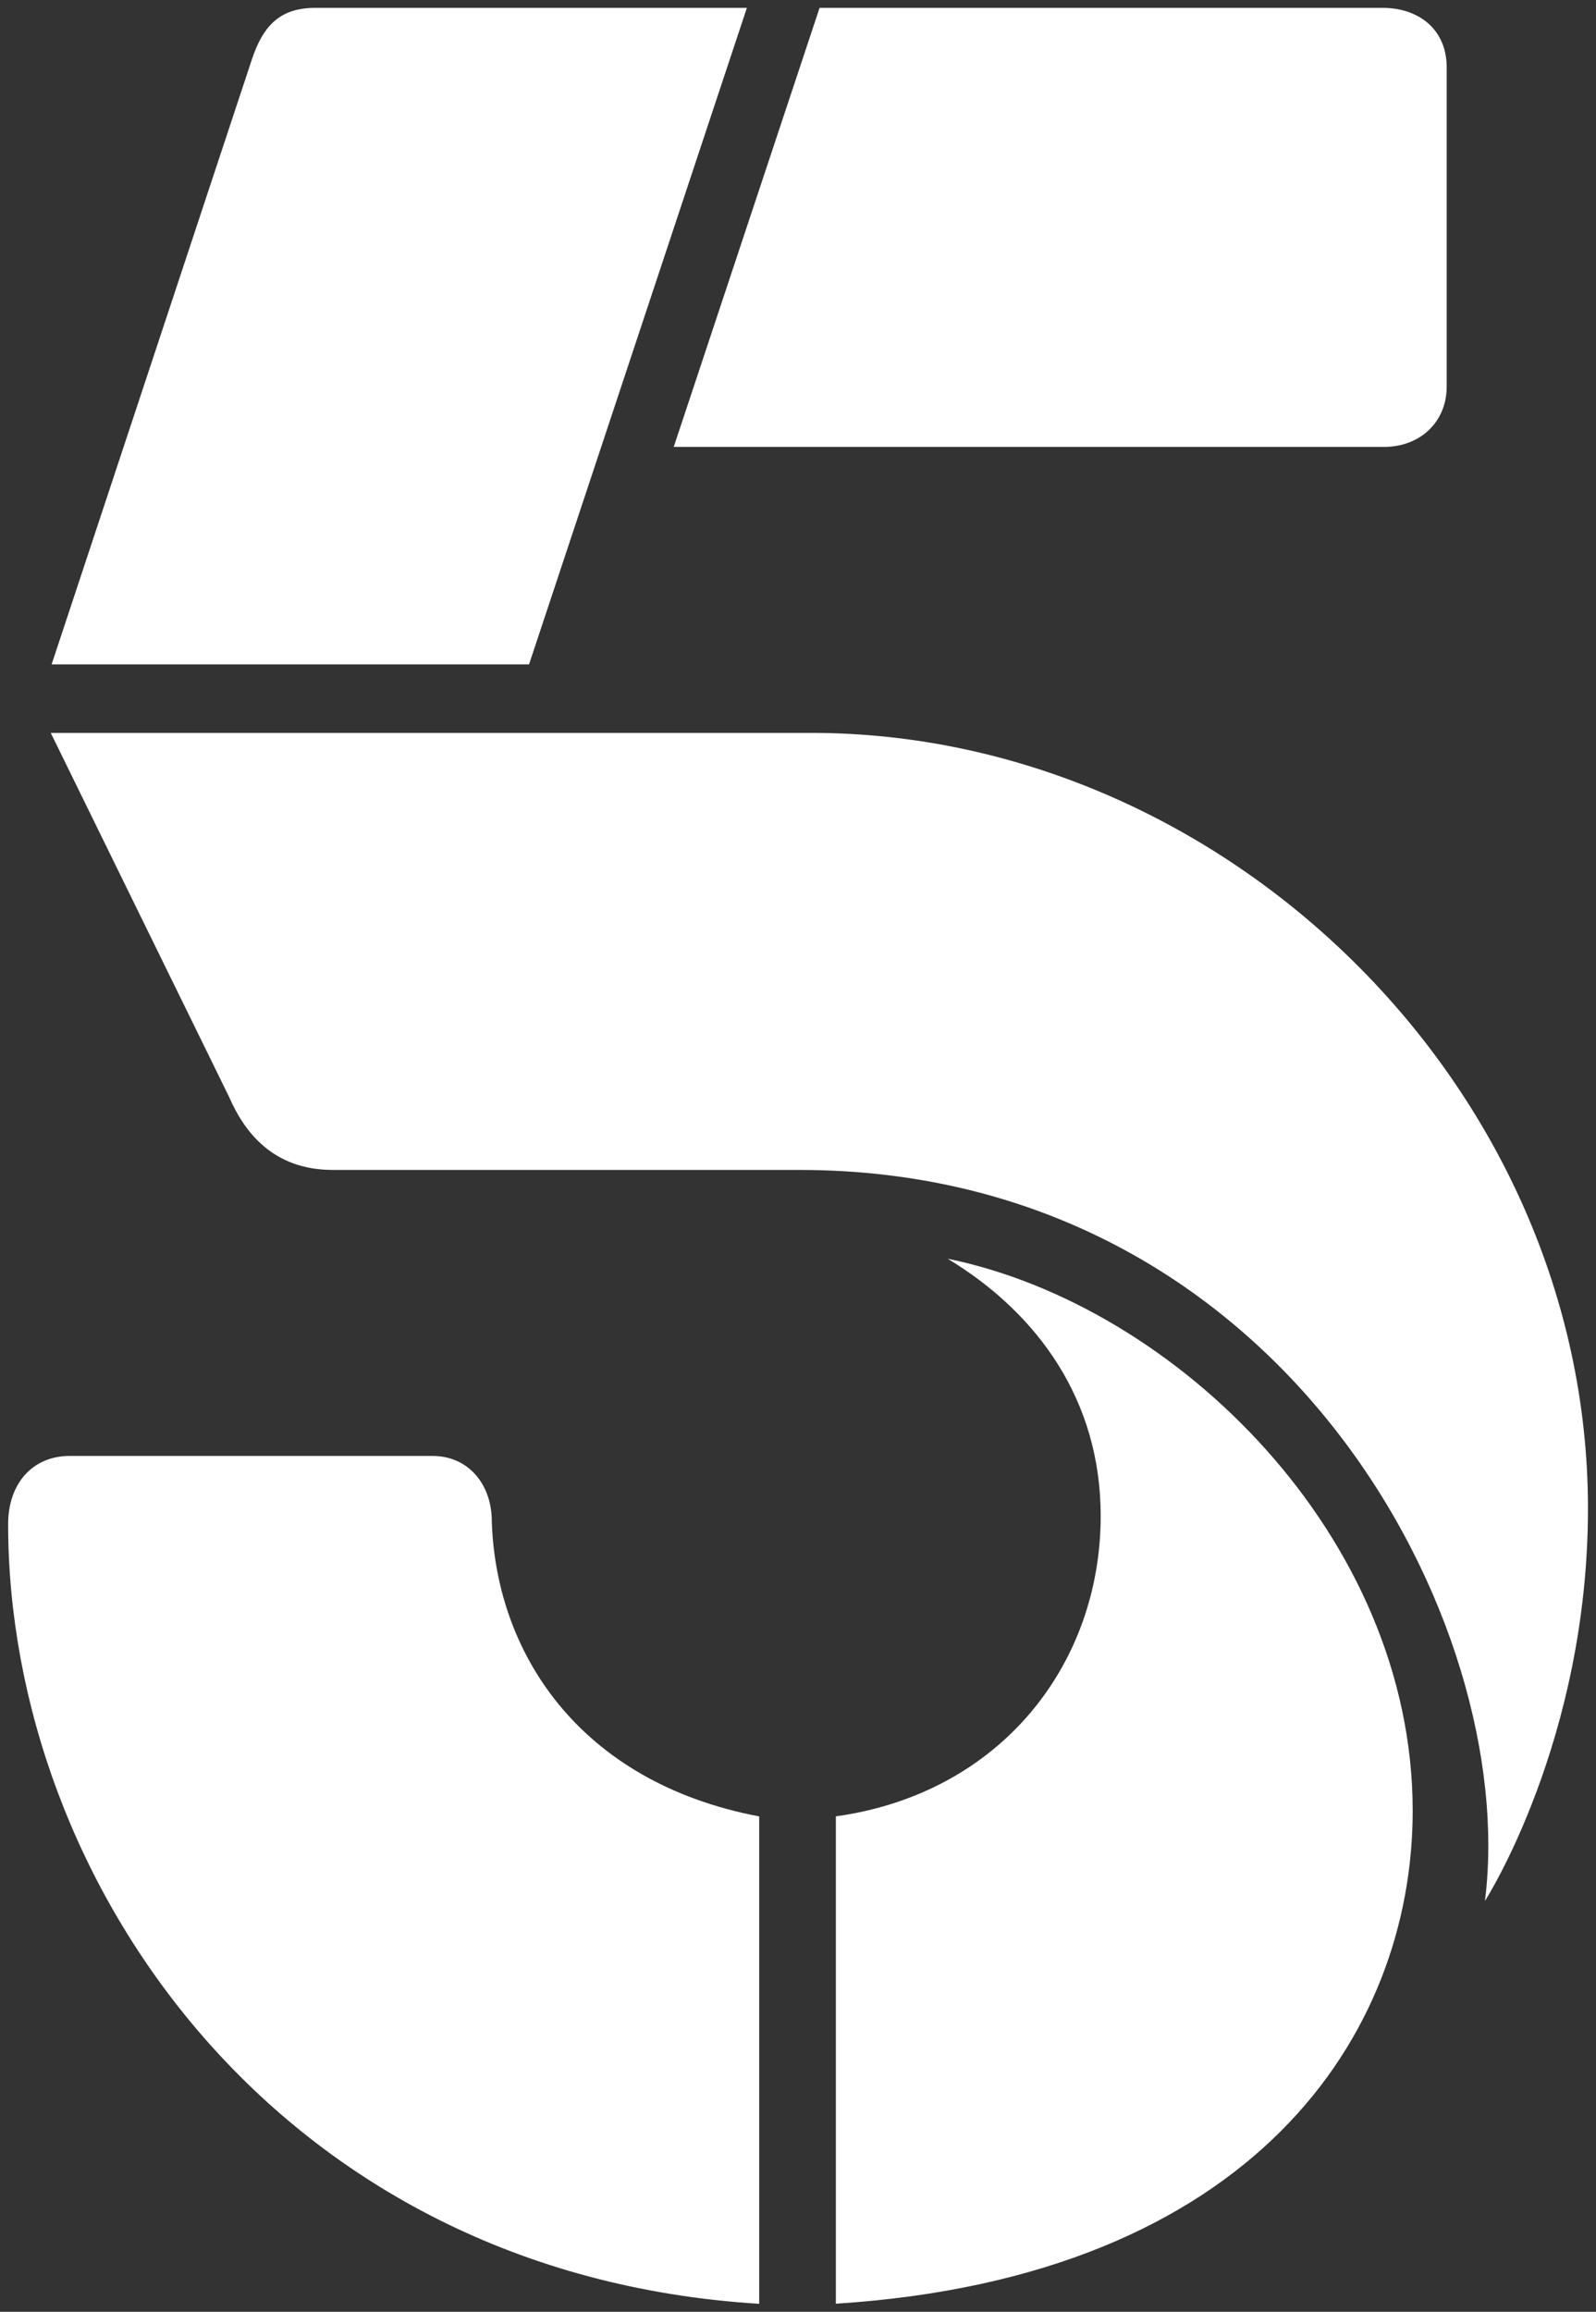 <svg width="29" height="42" viewBox="0 0 29 42" fill="none" xmlns="http://www.w3.org/2000/svg">
<rect x="0" y="0" width="29" height="42" fill="#333333" stroke="none"/>
<g clip-path="url(#clip0_6709_75822)">
<path d="M9.613 12.07H0.938L4.581 1.067C4.792 0.44 5.11 0.143 5.729 0.143H13.571L9.613 12.07Z" fill="white"/>
<path d="M14.892 0.143H25.127C25.756 0.143 26.305 0.517 26.287 1.264C26.287 4.933 26.287 5.07 26.287 7.021C26.287 7.676 25.795 8.119 25.151 8.119H12.242L14.892 0.143Z" fill="white"/>
<path d="M0.922 13.315L4.162 19.927C4.435 20.555 4.952 21.255 6.047 21.255H14.524C23.335 21.255 27.615 29.52 26.982 34.536C26.982 34.536 28.854 31.627 28.854 27.404C28.854 19.732 22.235 13.315 14.743 13.315H0.922Z" fill="white"/>
<path d="M15.188 41.853V32.999C18.182 32.581 20 30.238 20 27.54C20 25.449 18.864 23.862 17.219 22.868C21.376 23.718 25.669 27.92 25.669 32.896C25.669 36.976 22.761 41.369 15.188 41.853Z" fill="white"/>
<path d="M13.795 33V41.855C5.038 41.315 0.148 34.167 0.148 27.691C0.148 26.937 0.606 26.451 1.264 26.451H7.858C8.496 26.451 8.904 26.94 8.934 27.561C8.981 30.005 10.514 32.378 13.795 33Z" fill="white"/>
</g>
<defs>
<clipPath id="clip0_6709_75822">
<rect width="29" height="42" fill="white"/>
</clipPath>
</defs>
</svg>
